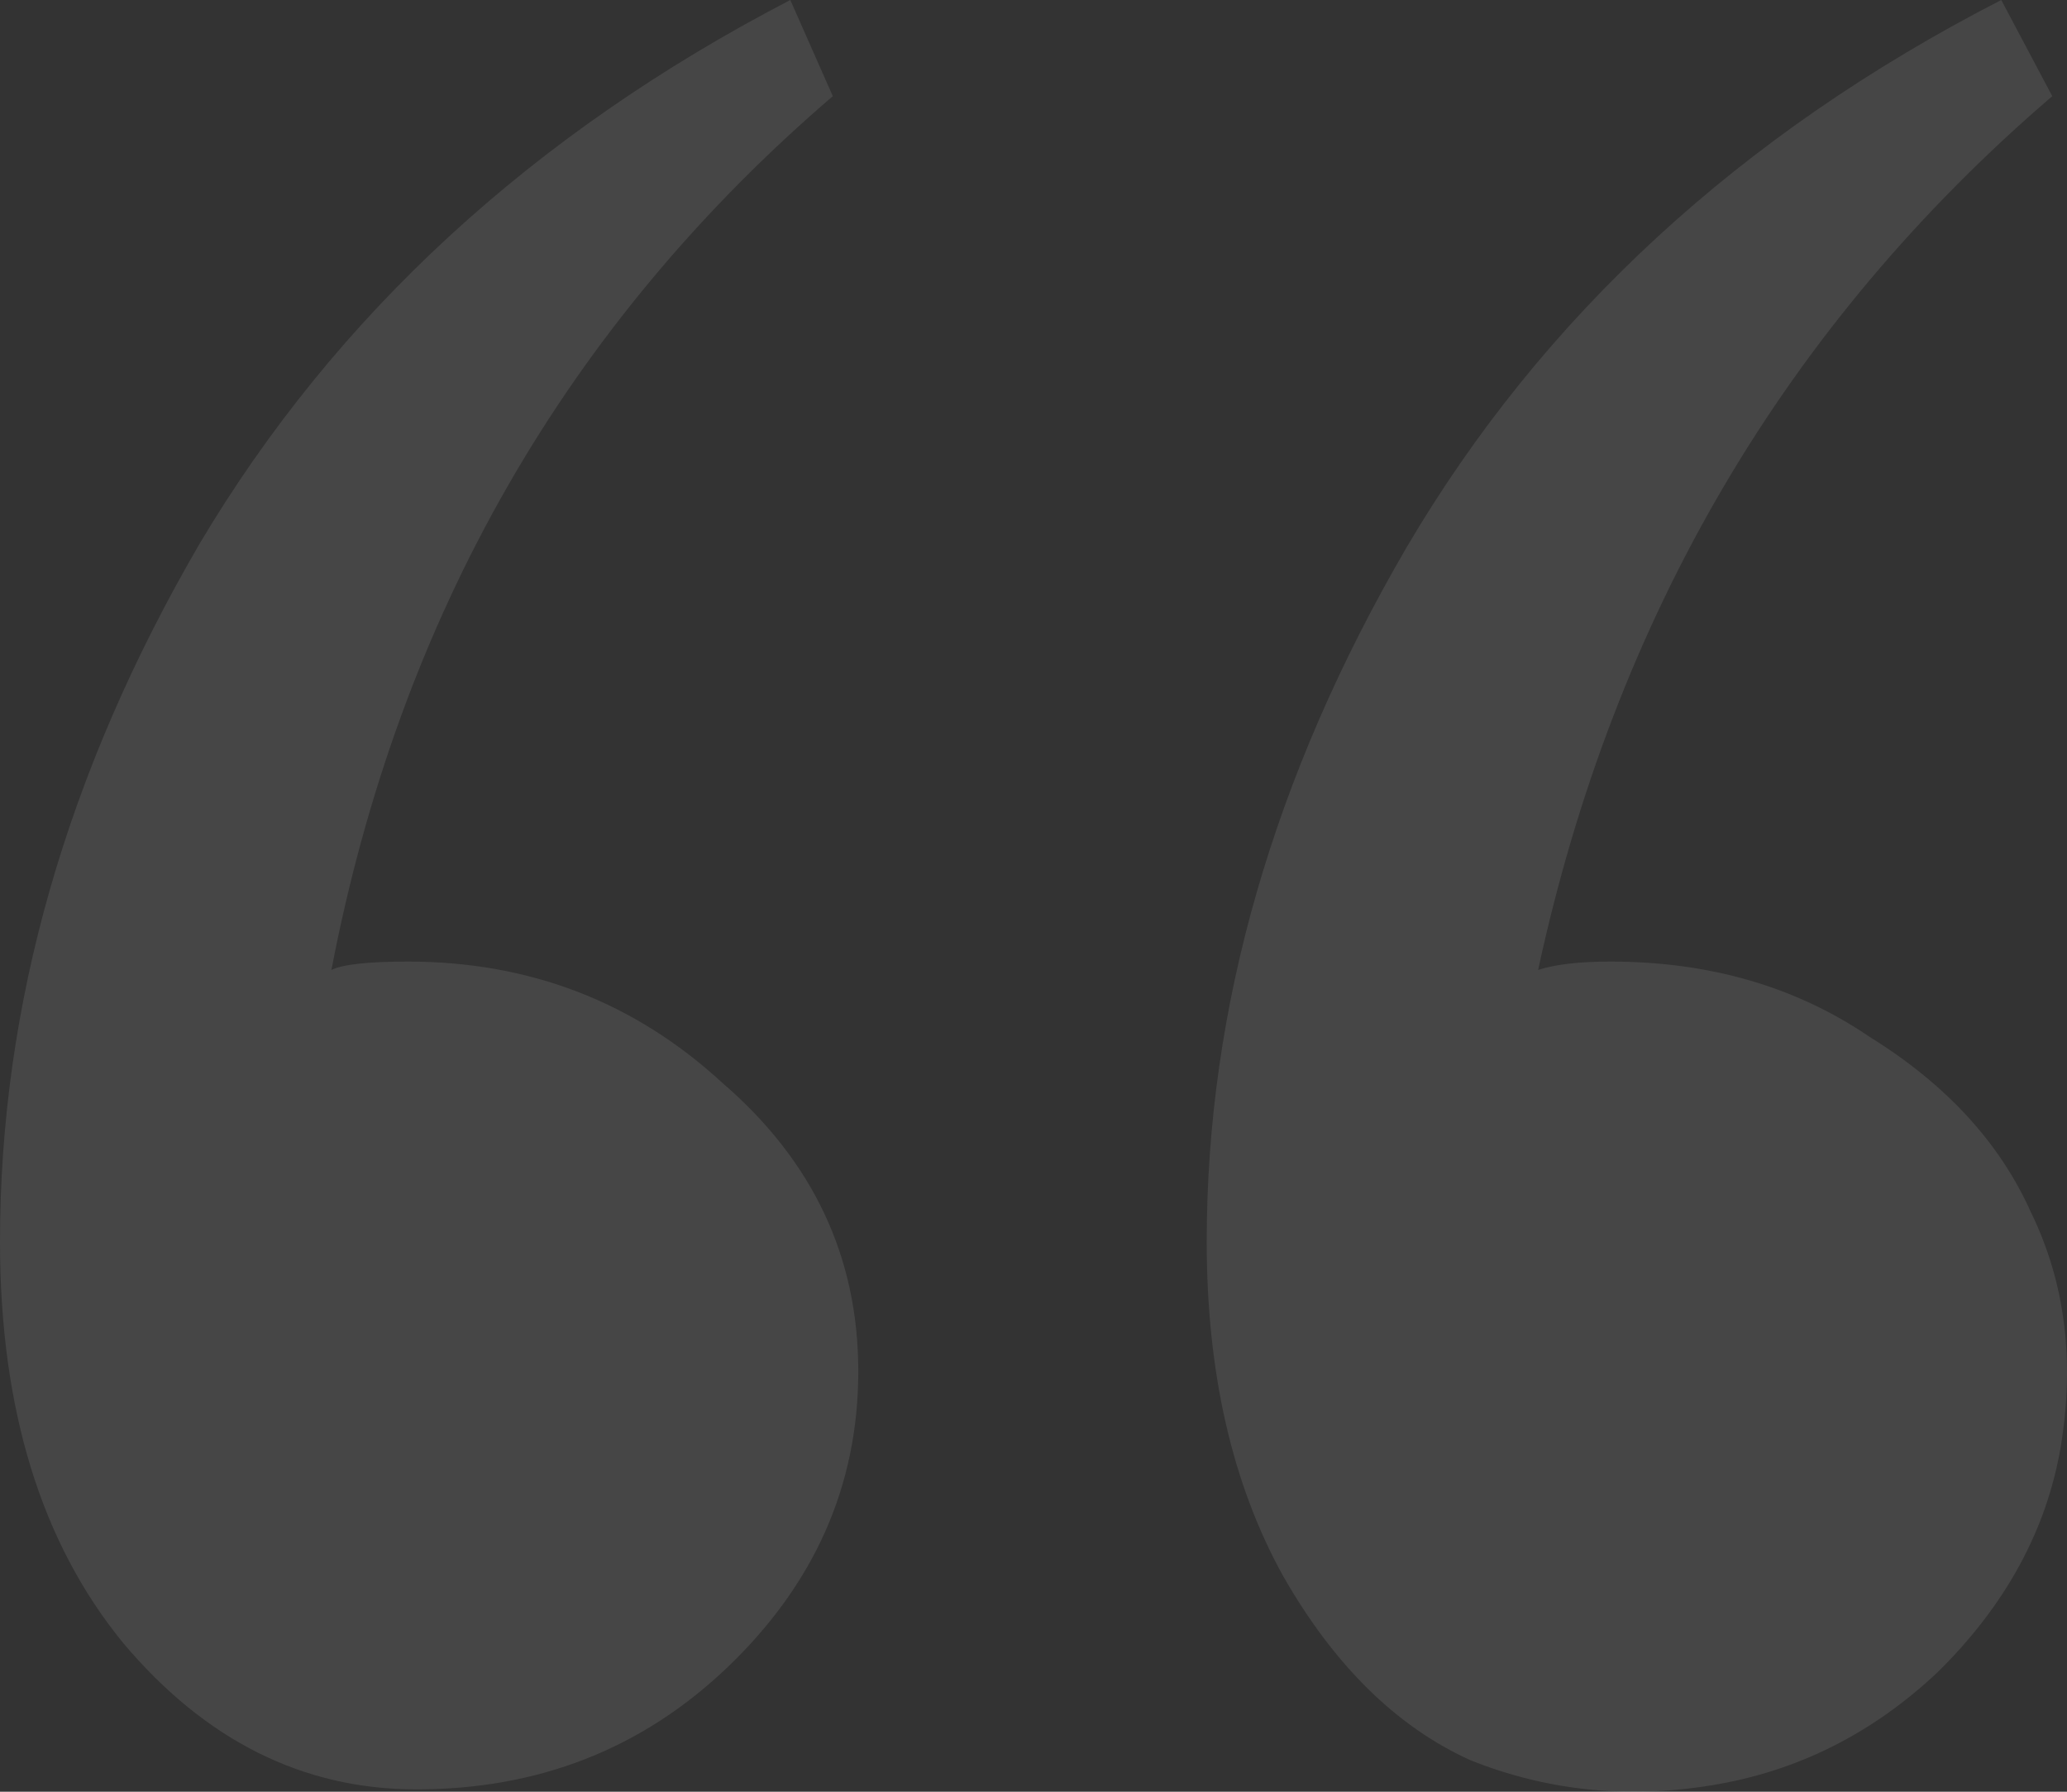 <?xml version="1.0" encoding="UTF-8"?>
<svg xmlns="http://www.w3.org/2000/svg" width="60" height="52" viewBox="0 0 60 52" fill="none">
  <rect x="0" y="0" width="60" height="52" fill="#333333" stroke="none"/>
  <path d="M11.84 27.907C15.376 27.907 18.418 29.08 20.967 31.426C23.599 33.691 24.914 36.482 24.914 39.798C24.914 43.115 23.64 45.986 21.091 48.413C18.624 50.759 15.623 51.932 12.087 51.932C8.798 51.932 5.961 50.516 3.577 47.685C1.192 44.773 0 40.89 0 36.037C0 29.161 1.932 22.407 5.797 15.774C9.744 9.141 15.458 3.883 22.941 0L24.174 2.791C16.445 9.424 11.594 17.877 9.62 28.15C9.949 27.988 10.689 27.907 11.84 27.907ZM46.745 27.907C49.623 27.907 52.131 28.635 54.268 30.091C56.489 31.466 58.051 33.165 58.955 35.187C59.942 37.21 60.23 39.475 59.819 41.982C59.407 44.409 58.215 46.593 56.242 48.534C54.351 50.314 52.172 51.406 49.705 51.81C47.238 52.215 44.895 51.972 42.675 51.082C40.537 50.112 38.728 48.332 37.248 45.744C35.768 43.074 35.028 39.839 35.028 36.037C35.028 29.242 36.96 22.528 40.825 15.895C44.772 9.181 50.527 3.883 58.092 0L59.572 2.791C51.843 9.424 46.868 17.877 44.648 28.15C45.142 27.988 45.84 27.907 46.745 27.907Z" fill="#F9F6F2" fill-opacity="0.1"></path>
</svg>
